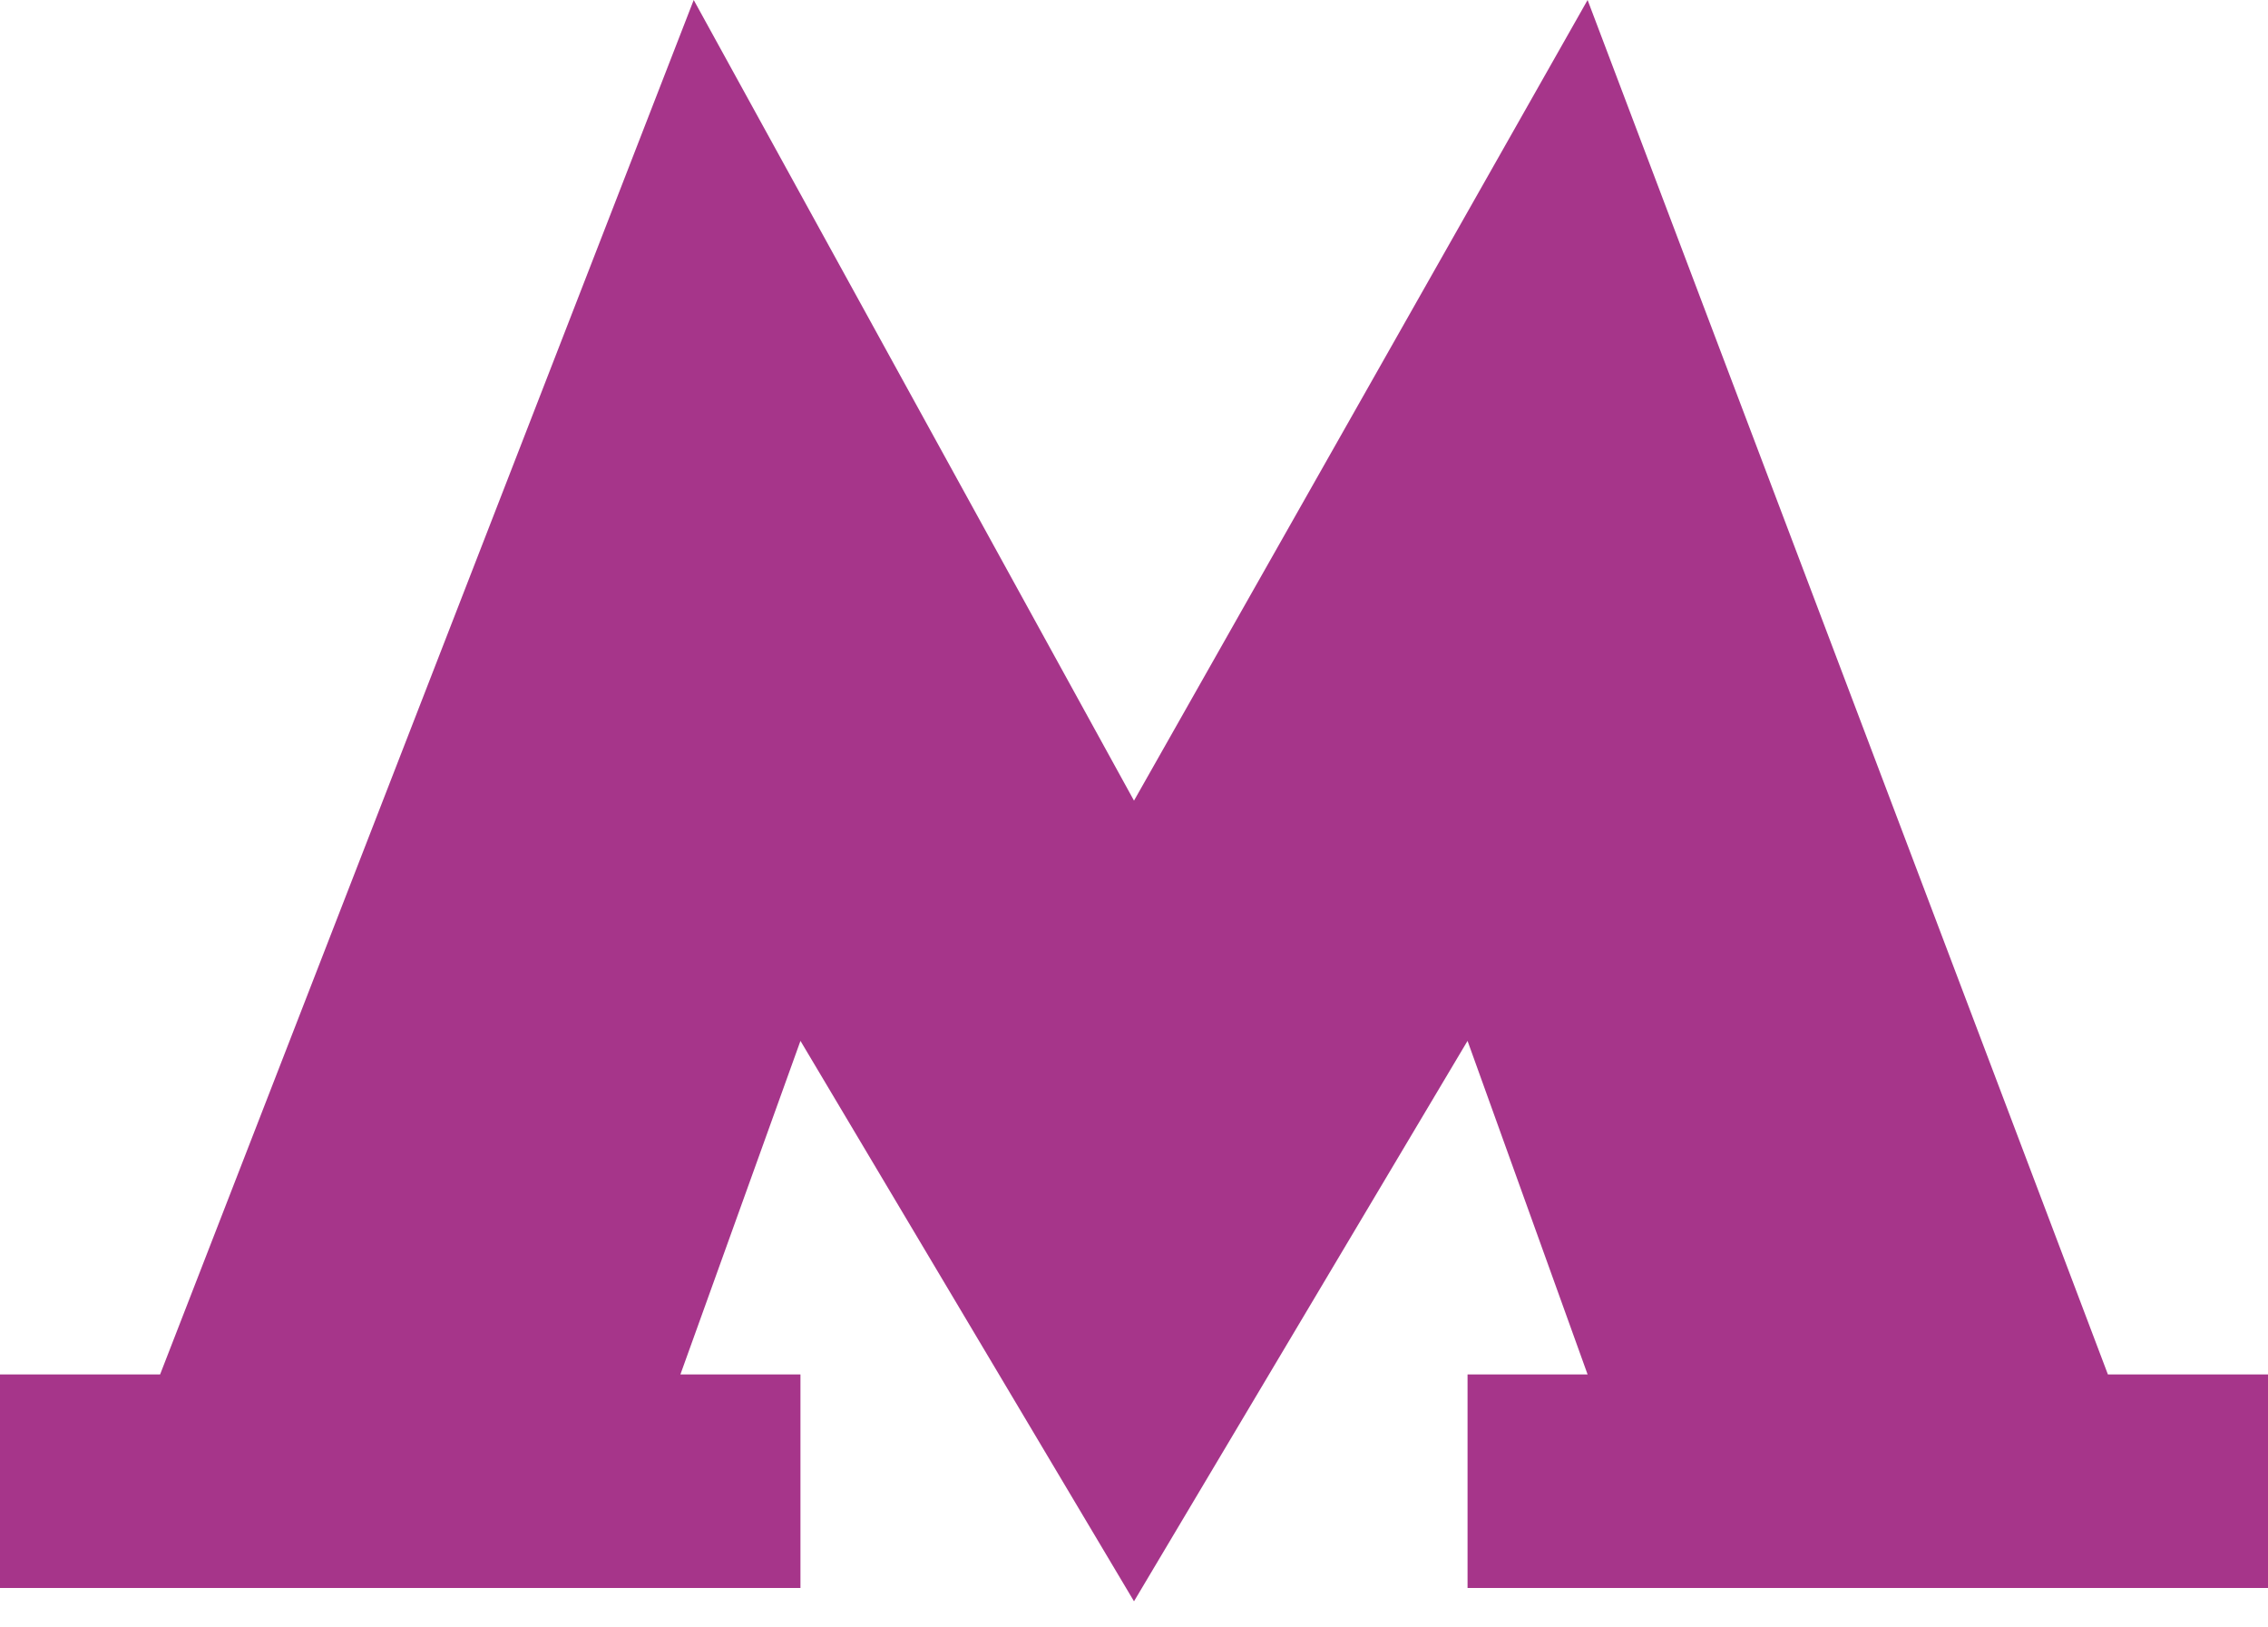 <?xml version="1.0" encoding="UTF-8"?> <svg xmlns="http://www.w3.org/2000/svg" width="46" height="33" viewBox="0 0 46 33" fill="none"> <path d="M14.07 0L23 16.235L32.2 0L42.753 27.87H46V32.2H29.765V27.87H32.2L29.765 21.106L23 32.47L16.235 21.106L13.8 27.87H16.235V32.2H0V27.87H3.247L14.07 0Z" fill="#A6358A"></path> </svg> 